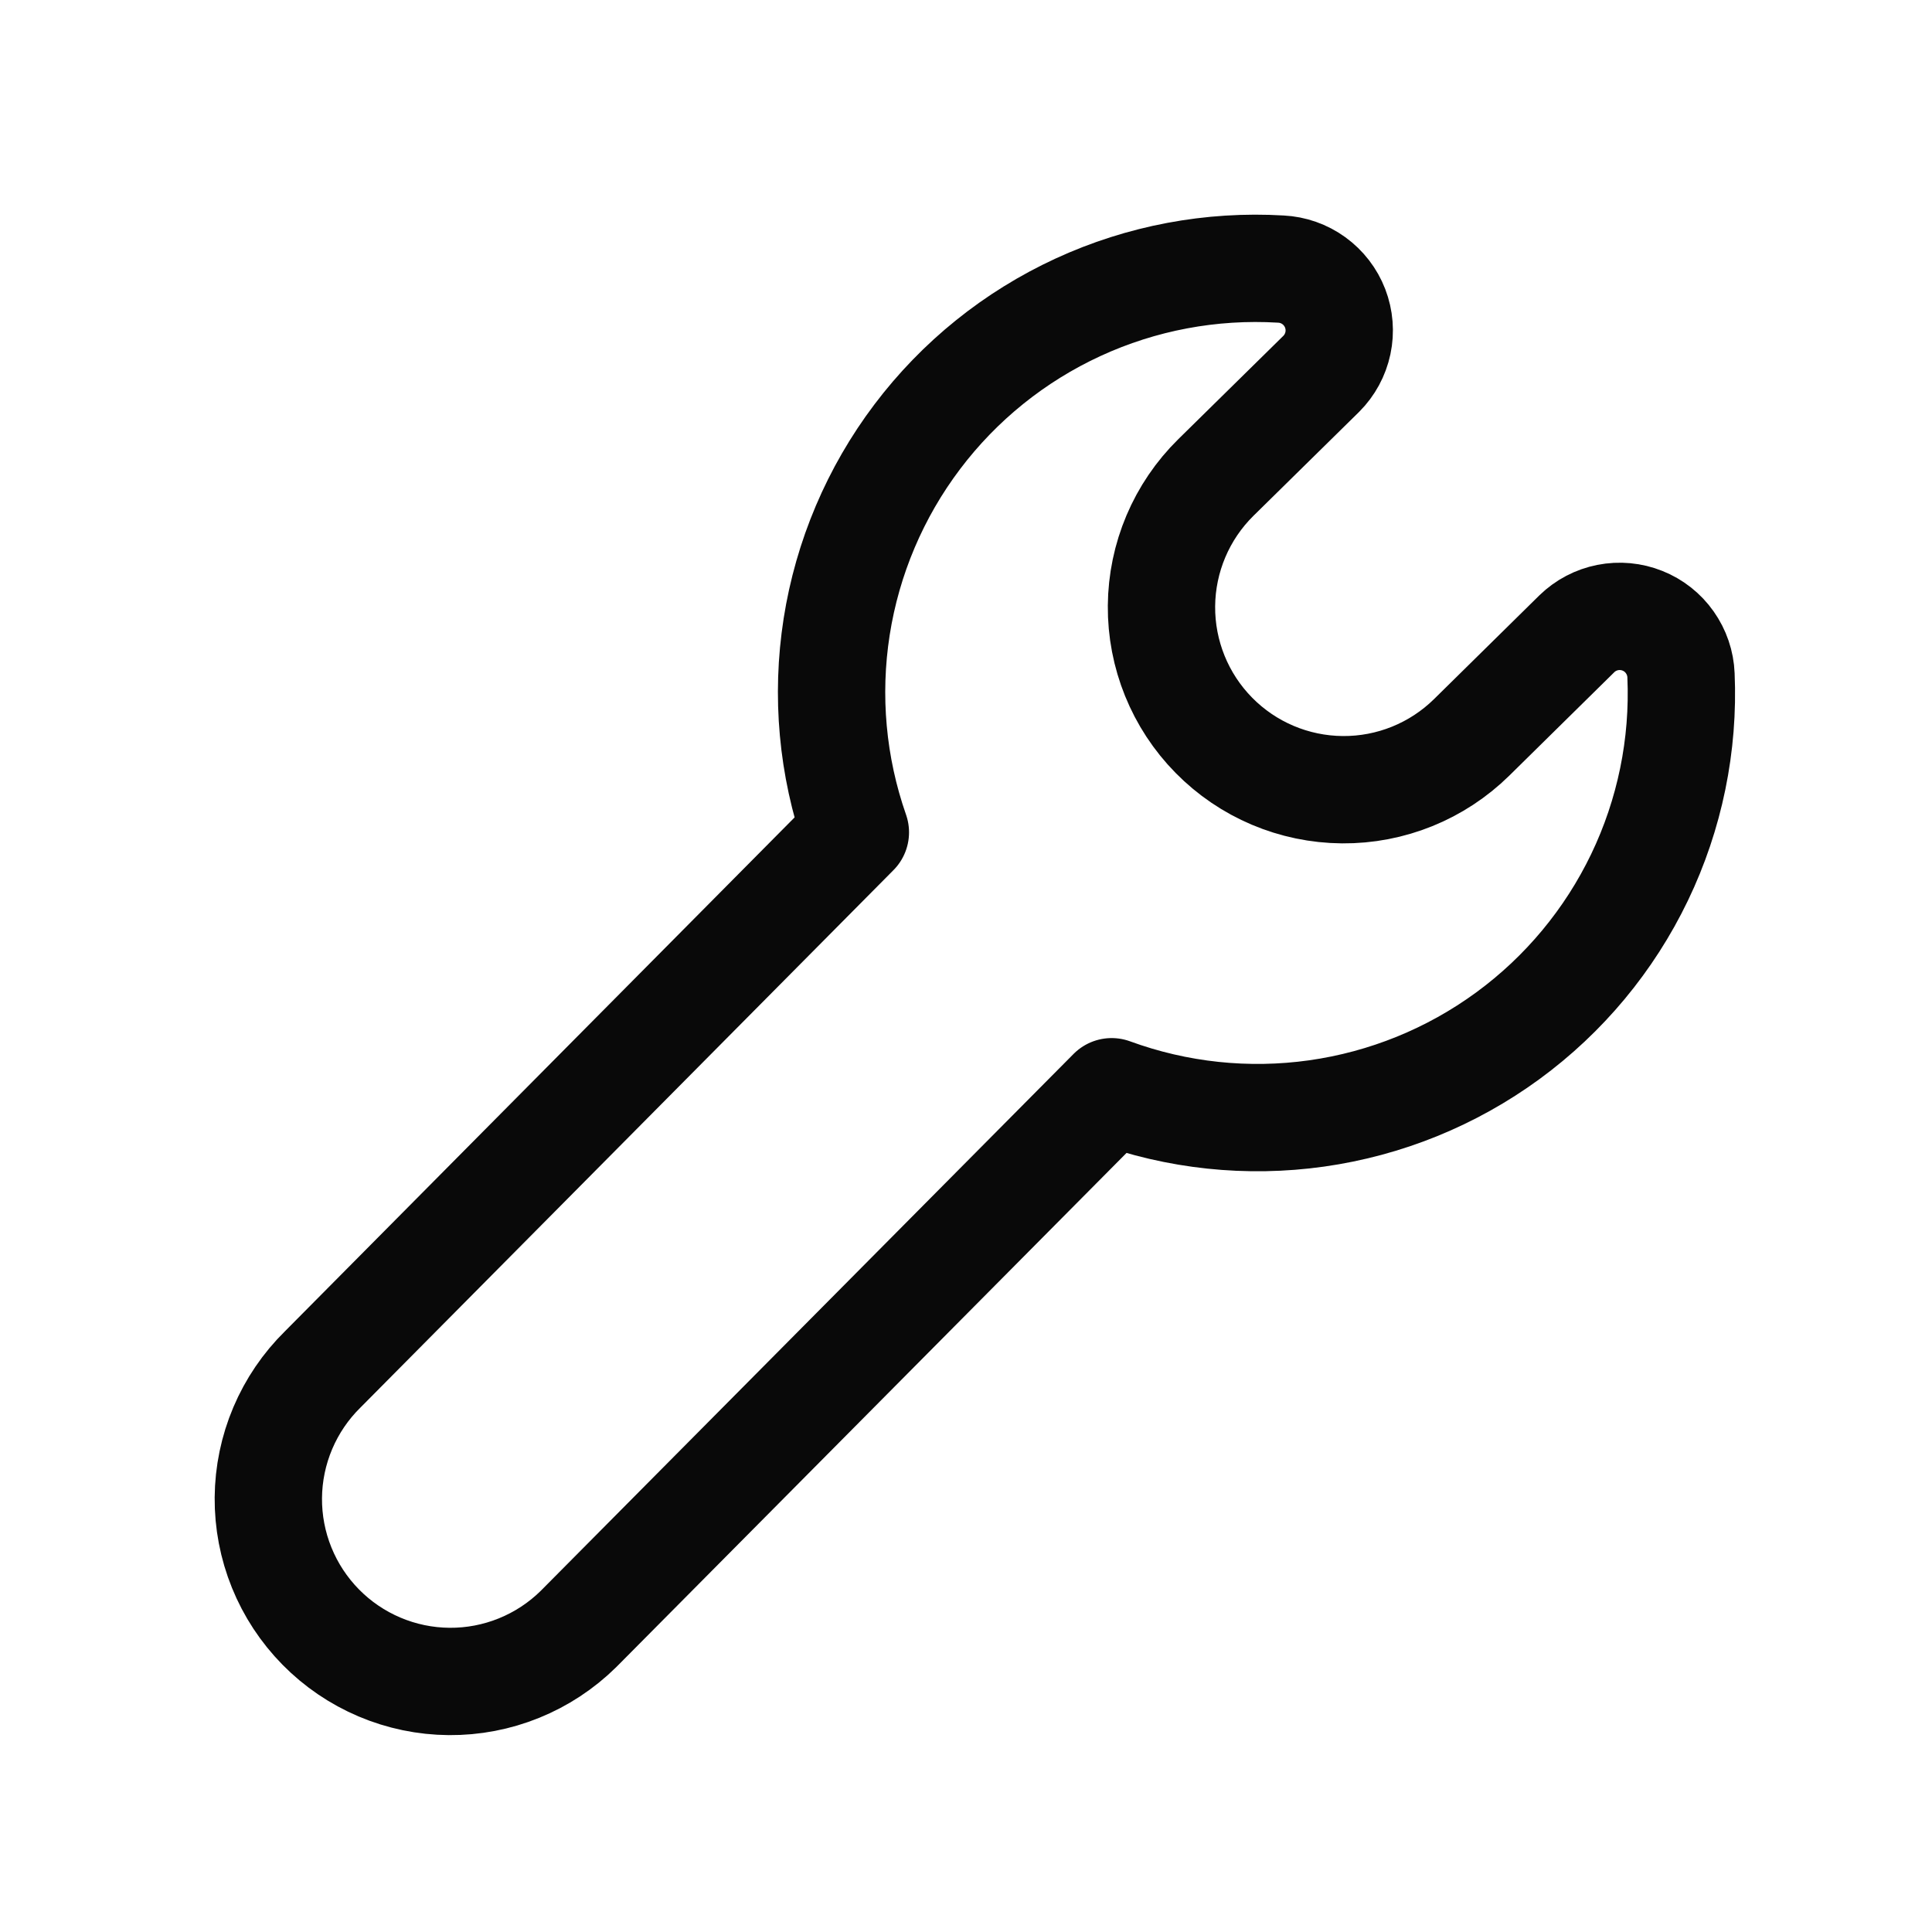 <svg width="72" height="72" viewBox="0 0 72 72" fill="none" xmlns="http://www.w3.org/2000/svg">
<path d="M21.555 60.711C20.919 61.337 20.167 61.831 19.34 62.166C18.514 62.501 17.629 62.67 16.738 62.663C15.846 62.656 14.964 62.473 14.143 62.125C13.322 61.777 12.577 61.271 11.952 60.635C11.326 59.999 10.832 59.247 10.497 58.42C10.162 57.594 9.993 56.709 10 55.818C10.007 54.926 10.19 54.044 10.538 53.223C10.886 52.402 11.392 51.657 12.028 51.032L31.877 31.019C31.017 28.561 30.778 25.93 31.18 23.358C31.583 20.786 32.615 18.353 34.184 16.276C35.753 14.198 37.812 12.541 40.176 11.451C42.54 10.361 45.137 9.873 47.736 10.028C48.178 10.05 48.605 10.2 48.963 10.46C49.322 10.72 49.598 11.078 49.757 11.491C49.916 11.904 49.952 12.355 49.86 12.788C49.768 13.221 49.553 13.618 49.24 13.931L45.313 17.794C44.029 19.058 43.299 20.78 43.285 22.582C43.271 24.384 43.973 26.118 45.237 27.402C46.501 28.687 48.224 29.416 50.026 29.43C51.828 29.445 53.562 28.742 54.846 27.478L58.767 23.616C59.084 23.308 59.483 23.099 59.916 23.014C60.35 22.928 60.799 22.97 61.209 23.134C61.62 23.297 61.974 23.577 62.228 23.938C62.483 24.299 62.629 24.725 62.646 25.167C62.759 27.765 62.228 30.351 61.102 32.694C59.975 35.038 58.287 37.068 56.188 38.603C54.089 40.138 51.644 41.131 49.069 41.495C46.494 41.858 43.869 41.58 41.428 40.686L21.555 60.711Z" stroke="#090909" stroke-width="4" stroke-linecap="round" stroke-linejoin="round"/>
</svg>
